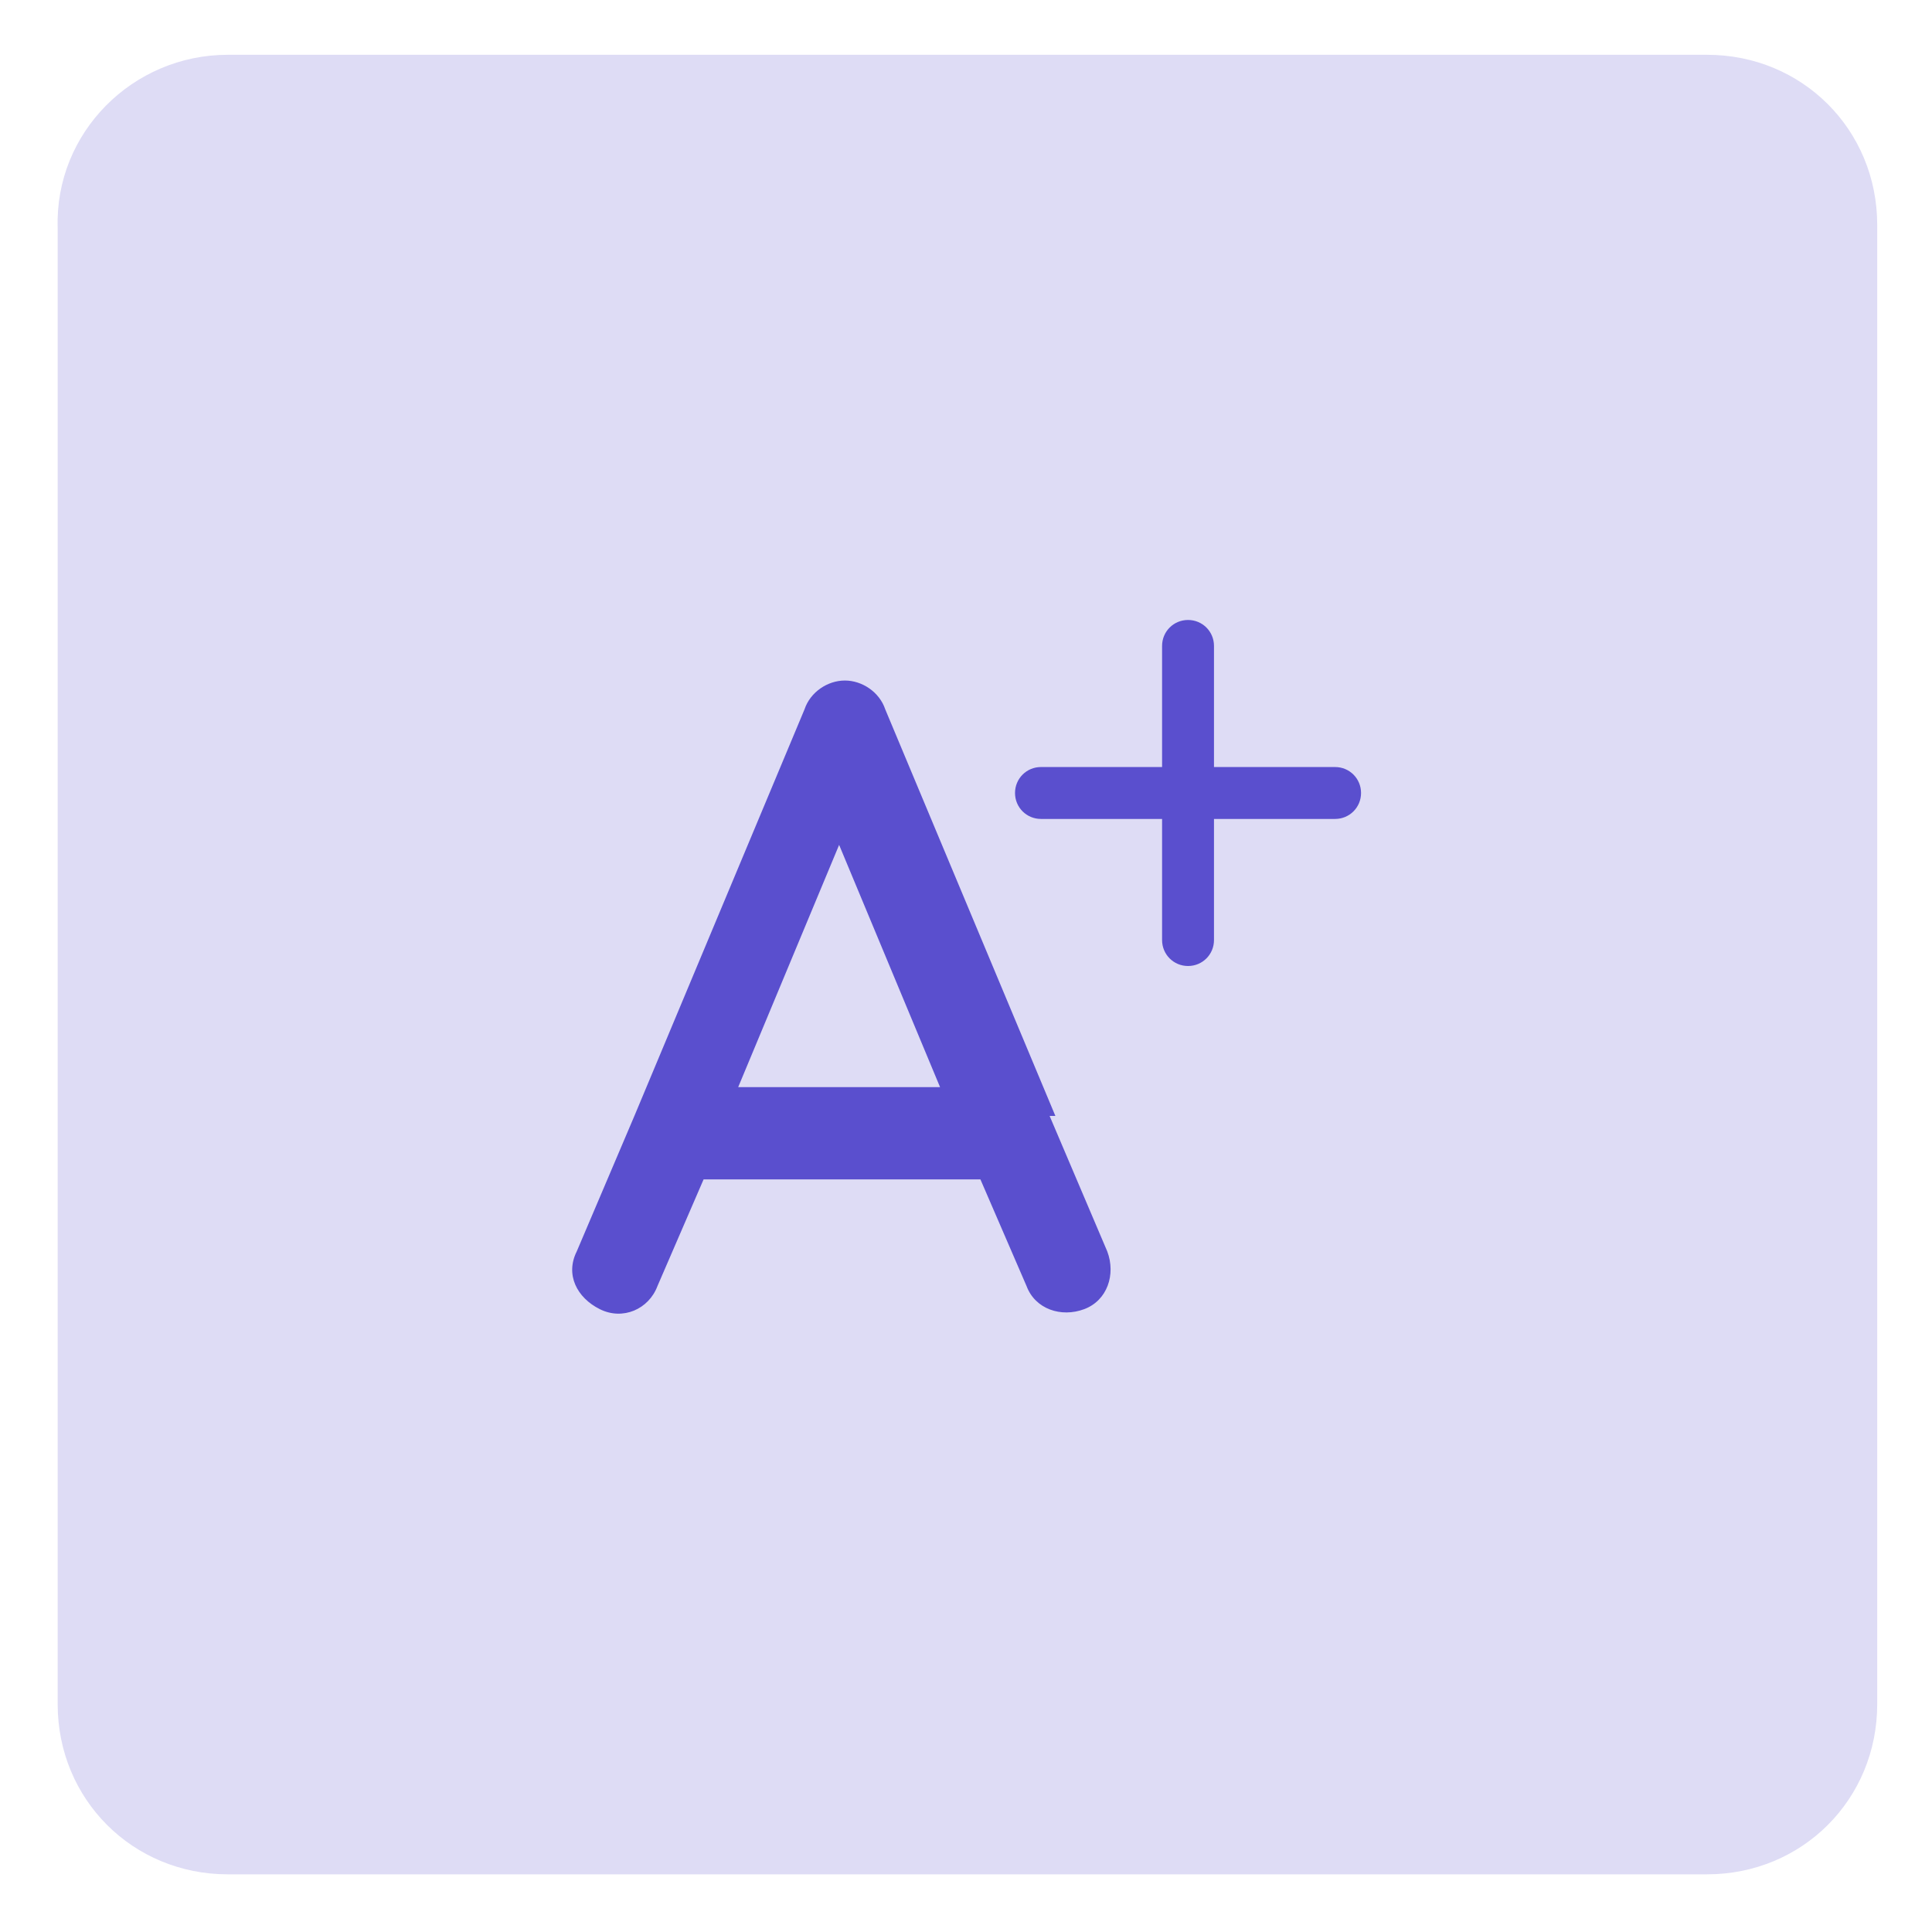 <?xml version="1.0" encoding="UTF-8"?>
<svg id="Layer_1" xmlns="http://www.w3.org/2000/svg" version="1.1" viewBox="0 0 67 67">
  <!-- Generator: Adobe Illustrator 29.1.0, SVG Export Plug-In . SVG Version: 2.1.0 Build 142)  -->
  <defs>
    <style>
      .st0 {
        fill: #5a4fce;
      }

      .st1 {
        fill: #dedcf5;
      }
    </style>
  </defs>
  <path class="st1" d="M7.9,1.9h51.3c3.3,0,5.9,2.6,5.9,5.9v51.3c0,3.3-2.6,5.9-5.9,5.9H7.9c-3.3,0-5.9-2.6-5.9-5.9V7.9C1.9,4.6,4.6,1.9,7.9,1.9Z"/>
  <g>
    <path class="st0" d="M36.4,38.7l2,4.7c.3.8,0,1.7-.8,2s-1.7,0-2-.8l-1.6-3.7h-9.6l-1.6,3.7c-.3.8-1.2,1.2-2,.8s-1.2-1.2-.8-2l2-4.7,5.9-14.1c.2-.6.8-1,1.4-1s1.2.4,1.4,1l5.9,14.1ZM29.1,29.3l-3.5,8.4h7l-3.5-8.4Z"/>
    <path class="st0" d="M42.1,26.6h4.2c.5,0,.9.4.9.9s-.4.9-.9.9h-4.2v4.2c0,.5-.4.9-.9.9s-.9-.4-.9-.9v-4.2h-4.2c-.5,0-.9-.4-.9-.9s.4-.9.9-.9h4.2v-4.2c0-.5.4-.9.9-.9s.9.4.9.9v4.2Z"/>
  </g>
</svg>